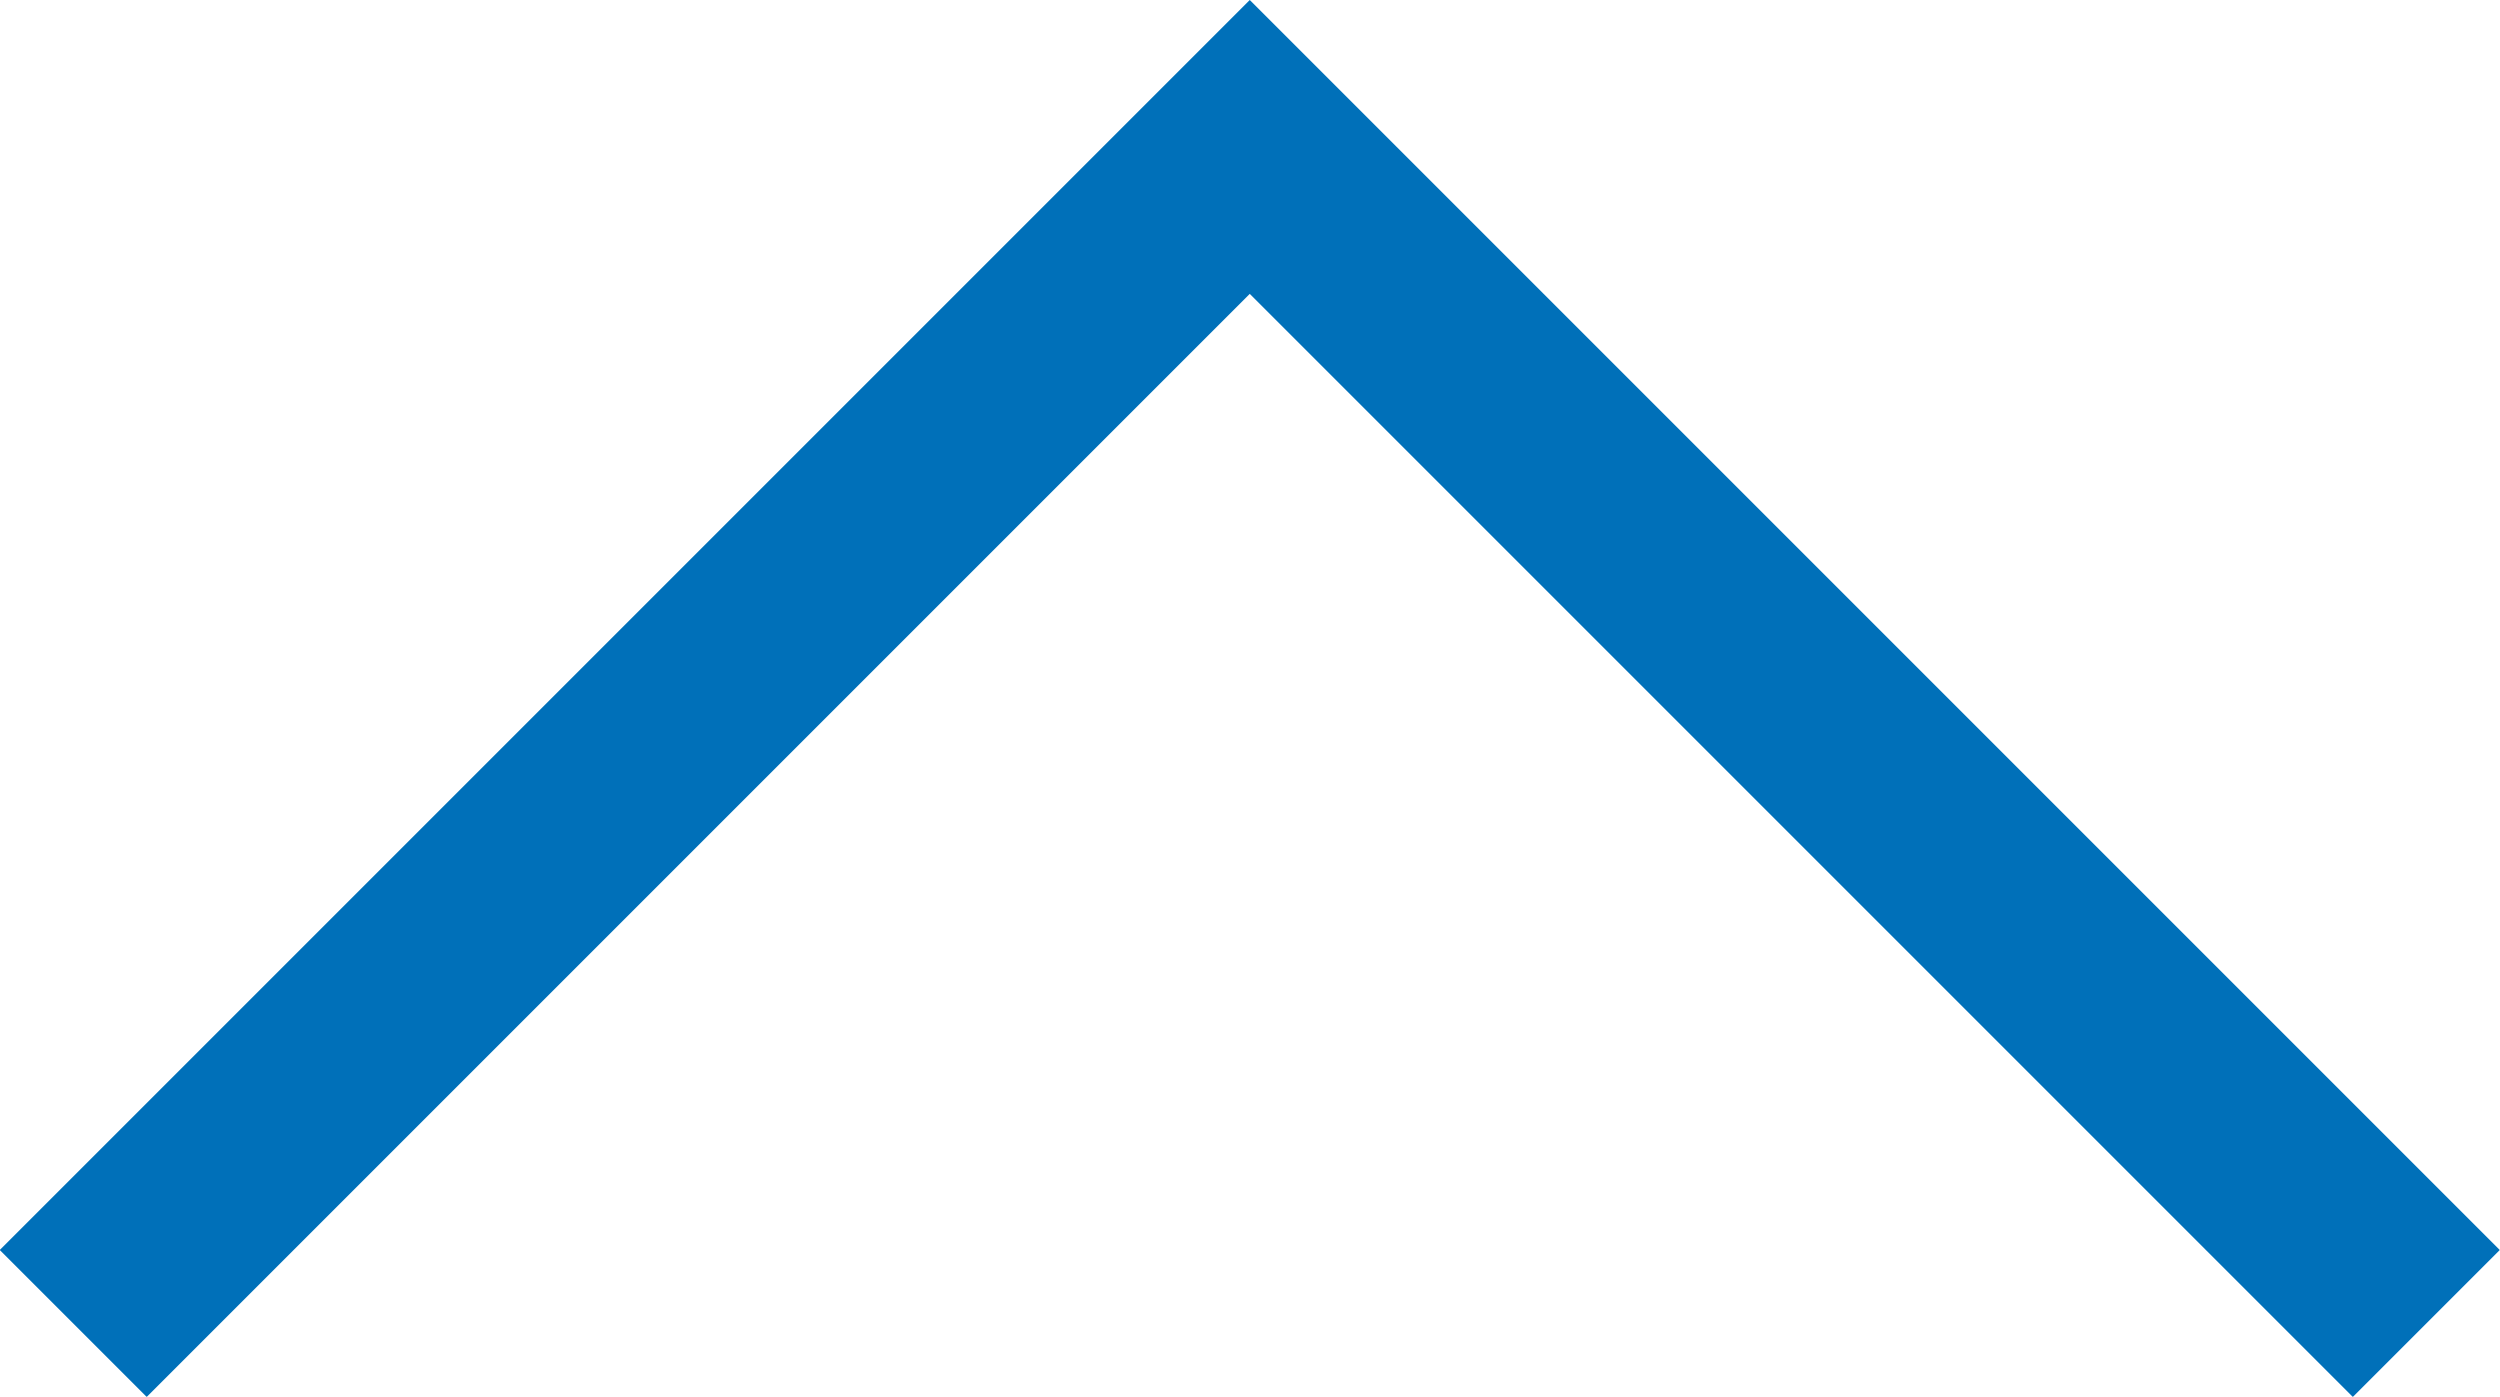 <?xml version="1.0" encoding="UTF-8"?><svg id="Capa_1" xmlns="http://www.w3.org/2000/svg" version="1.1" viewBox="0 0 505.3 282.3"><!-- Generator: Adobe Illustrator 29.2.1, SVG Export Plug-In . SVG Version: 2.1.0 Build 116)  --><defs><style>
      .st0 {
        fill: none;
        stroke: #0070b9;
        stroke-width: 42px;
      }
    </style></defs><polyline class="st0" points="490.4 267.5 252.6 29.7 14.8 267.5"/></svg>